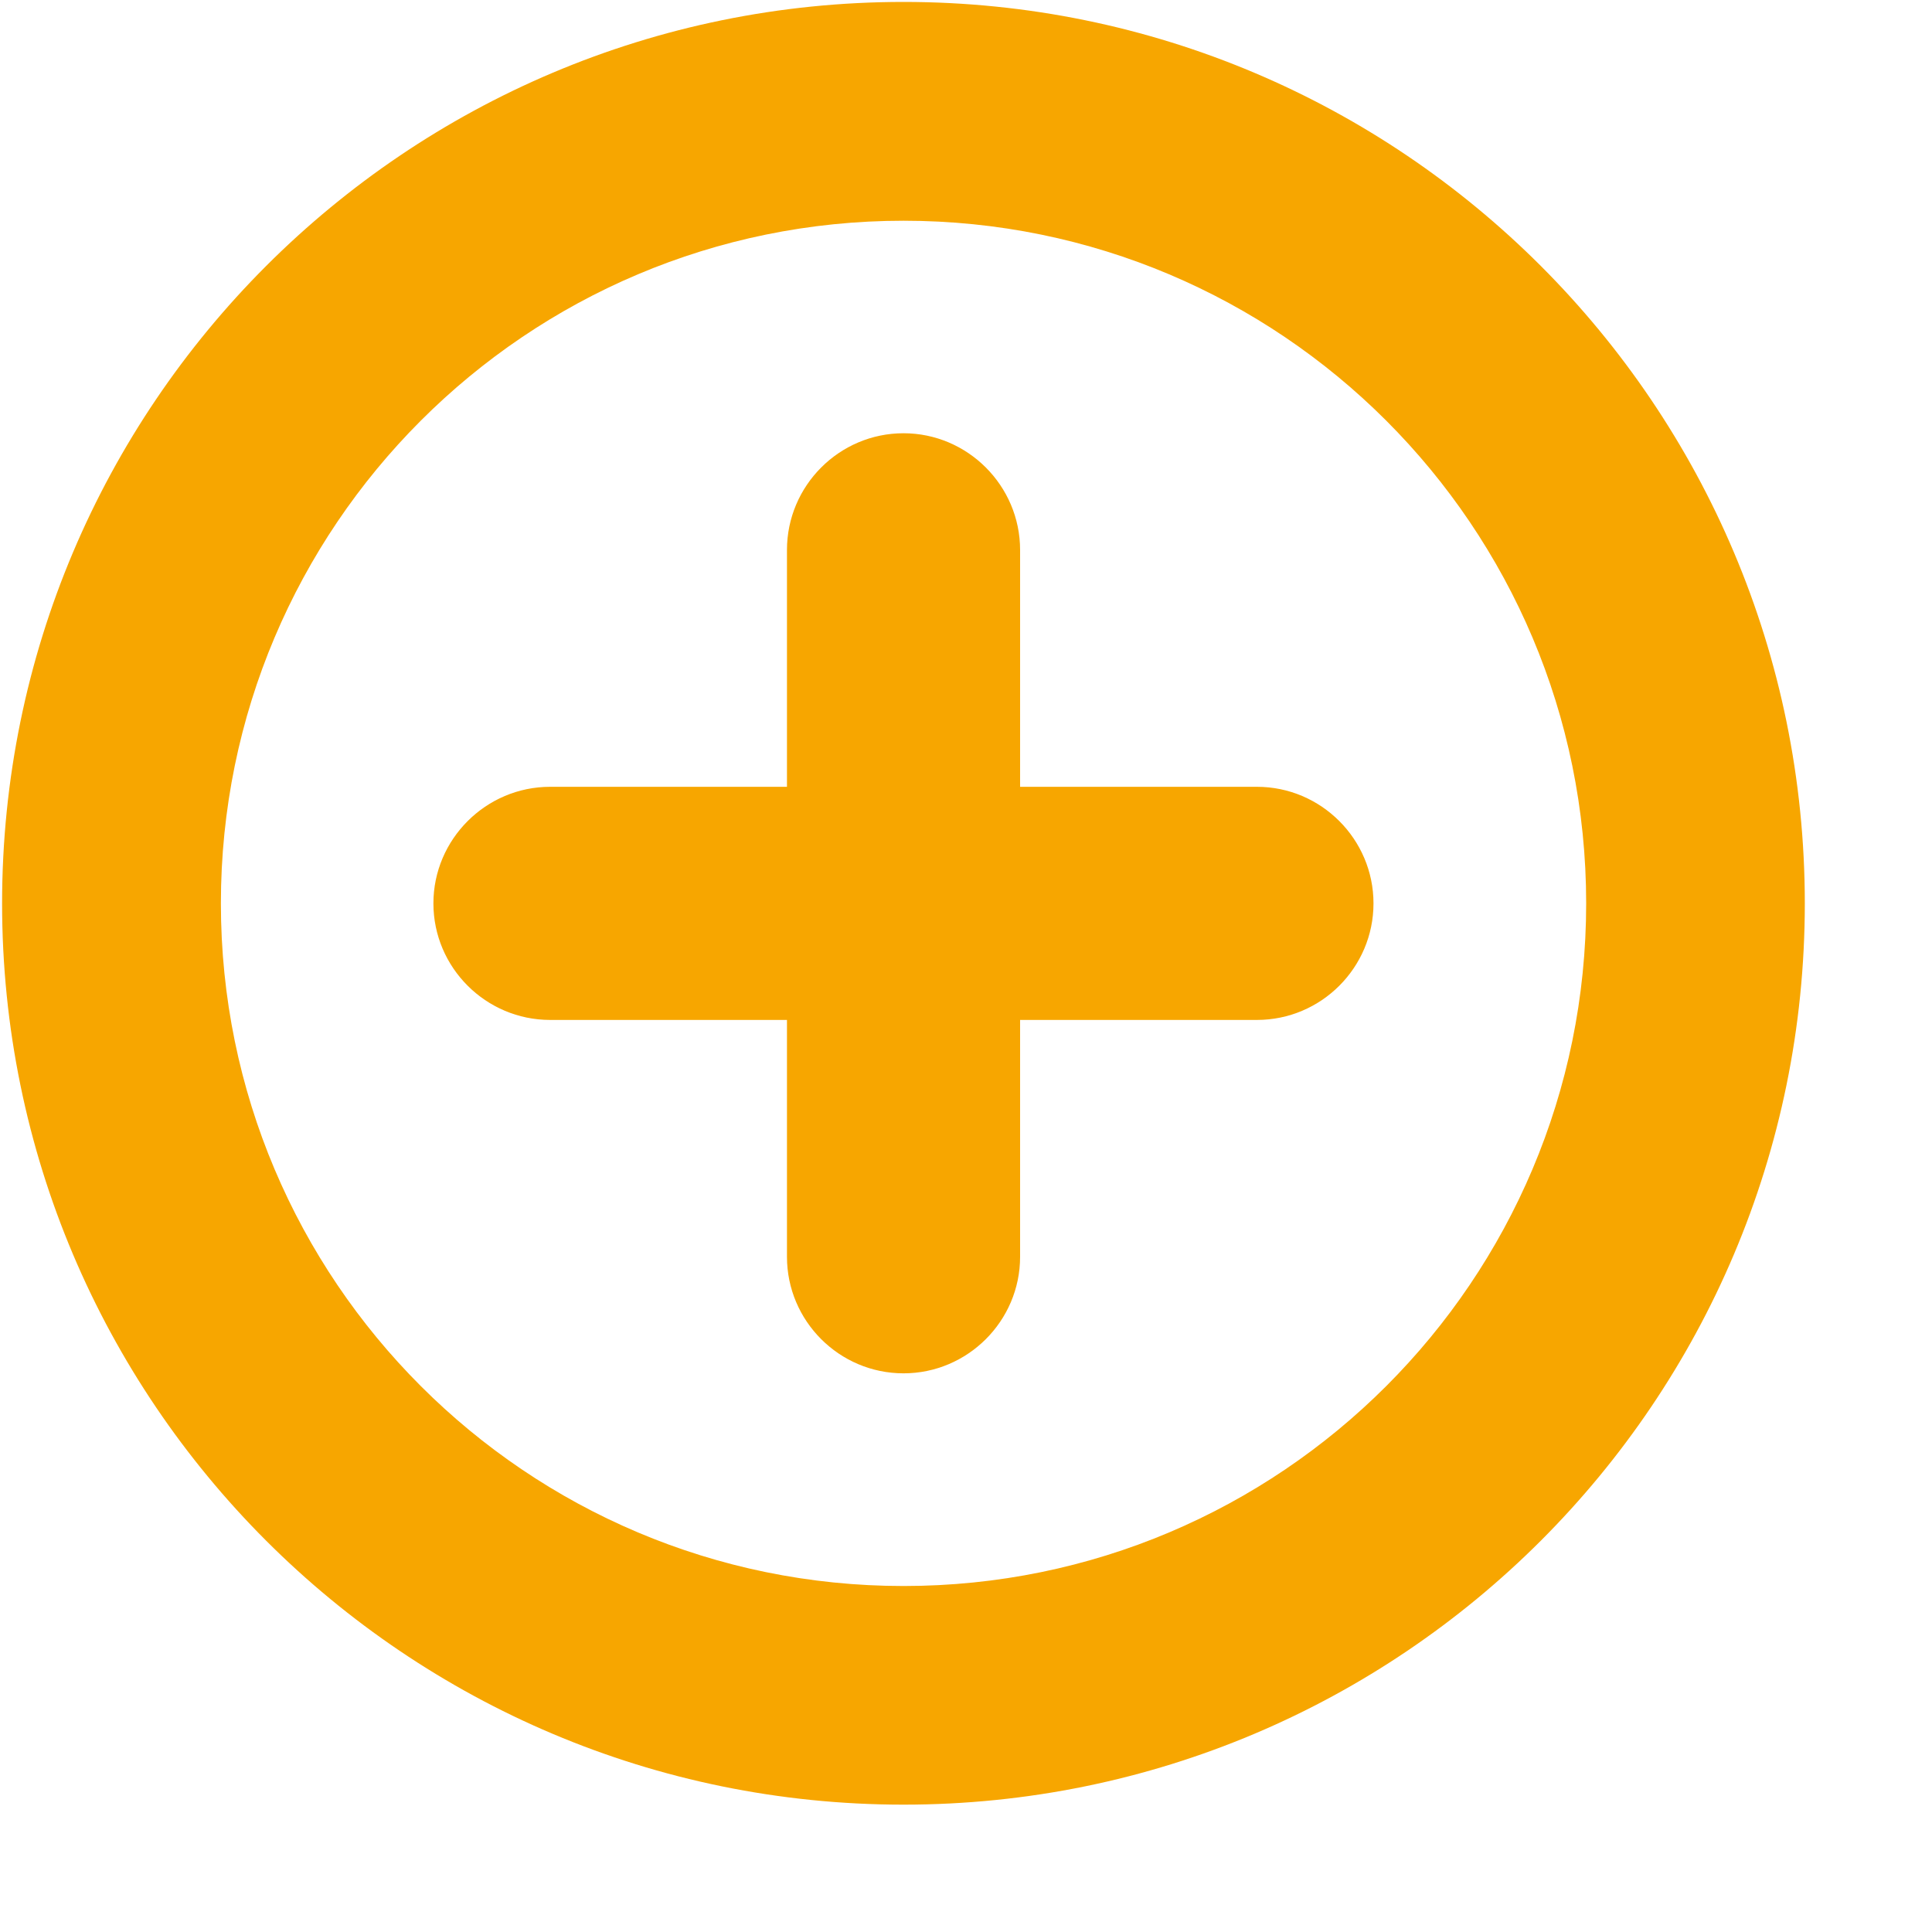<svg width="12" height="12" viewBox="0 0 12 12" fill="none" xmlns="http://www.w3.org/2000/svg">
<path fill-rule="evenodd" clip-rule="evenodd" d="M3.417 4.887H4.888V3.416C4.888 3.017 5.213 2.691 5.612 2.691H5.612C6.01 2.691 6.336 3.017 6.336 3.416V4.887H7.807C8.206 4.887 8.531 5.213 8.531 5.611V5.611C8.531 6.01 8.206 6.335 7.807 6.335H6.336V7.806C6.336 8.205 6.01 8.53 5.612 8.53H5.612C5.213 8.53 4.888 8.205 4.888 7.806V6.335H3.417C3.018 6.335 2.692 6.01 2.692 5.611V5.611C2.692 5.213 3.018 4.887 3.417 4.887ZM5.612 0.012C8.704 0.012 11.21 2.519 11.21 5.611C11.21 8.703 8.704 11.209 5.612 11.209C2.52 11.209 0.013 8.703 0.013 5.611C0.013 2.519 2.52 0.012 5.612 0.012ZM5.612 1.371C7.954 1.371 9.852 3.269 9.852 5.611C9.852 7.953 7.954 9.851 5.612 9.851C3.27 9.851 1.372 7.953 1.372 5.611C1.372 3.269 3.27 1.371 5.612 1.371Z" fill="#F7A600"/>
</svg>
